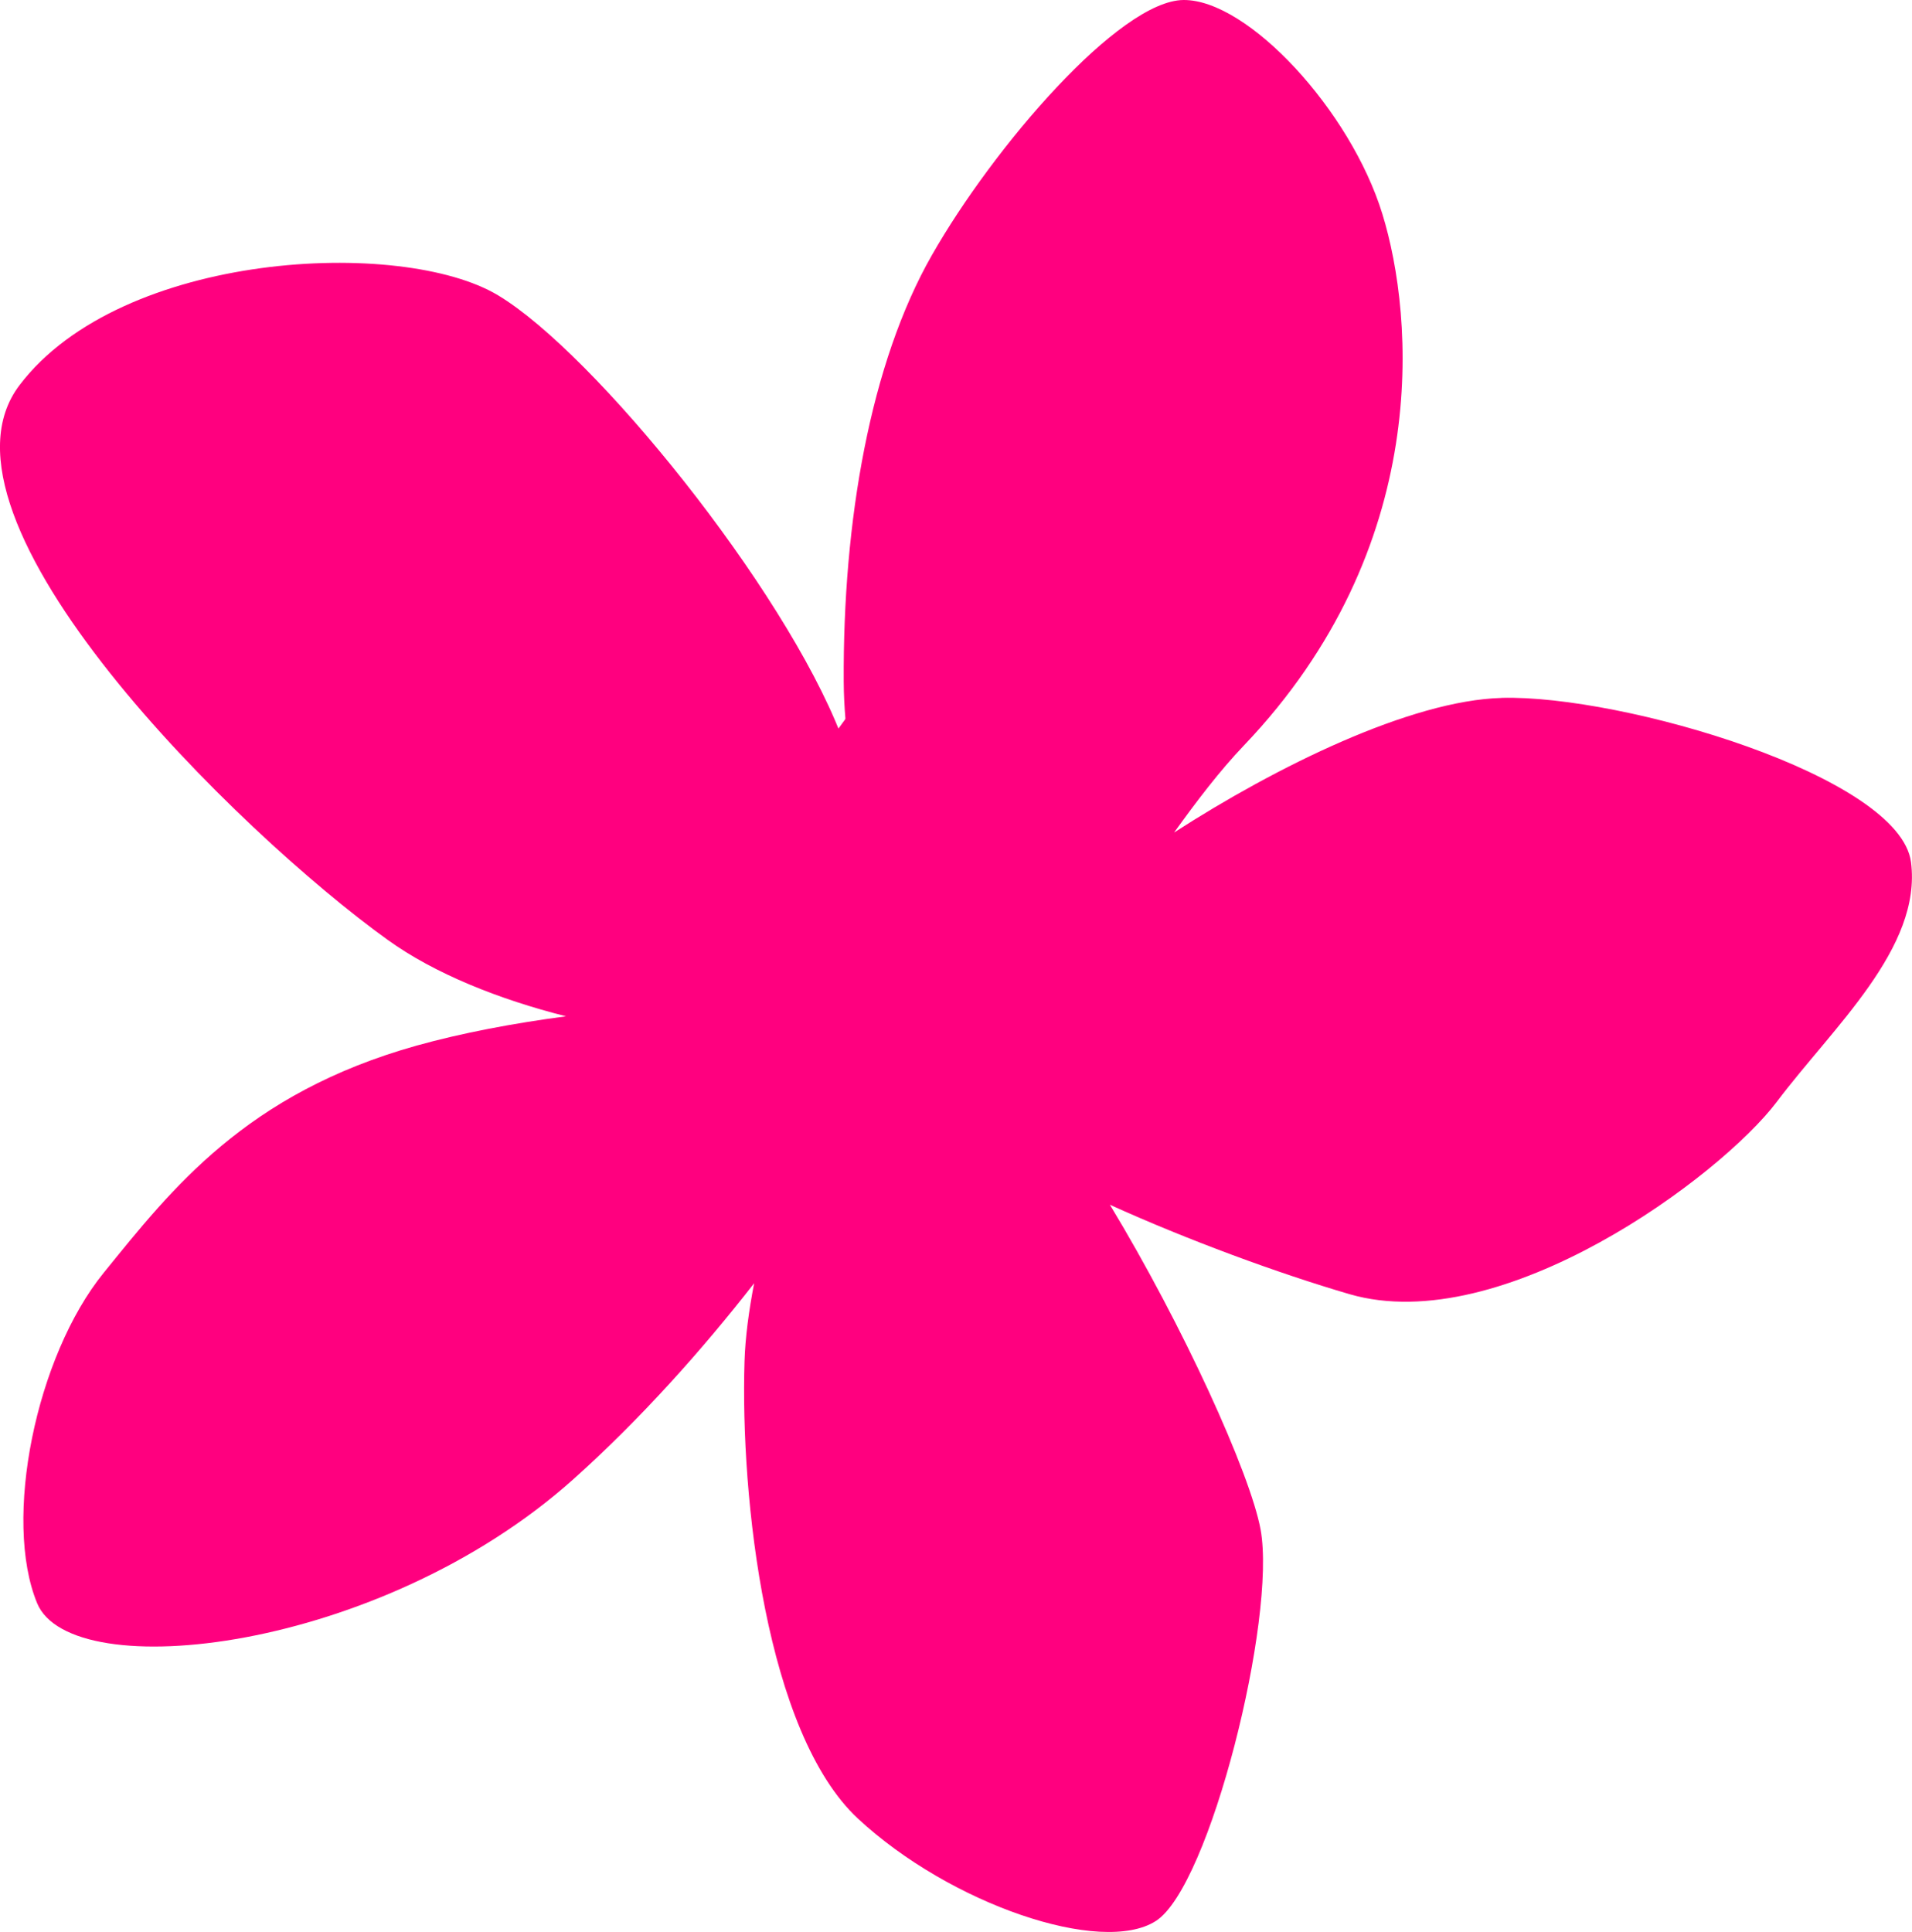 <?xml version="1.0" encoding="UTF-8"?>
<svg xmlns="http://www.w3.org/2000/svg" viewBox="0 0 57.728 58.328">
  <defs>
    <style>
      .cls-1 {
        fill: #ff007f;
      }
    </style>
  </defs>
  <path class="cls-1" d="M45.337,21.071c-2.749.075-6.801,2.072-9.888,4.063.675-.938,1.368-1.852,2.108-2.628,5.699-5.973,5.143-12.928,4.179-16.05C40.776,3.335,37.682-.009,35.738,0c-1.94.011-5.754,4.455-7.605,7.709-1.857,3.254-2.686,8.017-2.659,12.87.004.762.077,1.545.193,2.323-.09-.234-.182-.471-.278-.719-1.728-4.451-7.446-11.524-10.352-13.268-2.906-1.746-11.365-1.343-14.445,2.71-3.082,4.048,6.644,13.537,11.111,16.749,1.426,1.027,3.367,1.798,5.387,2.309-1.584.209-3.145.503-4.51.884-5.161,1.447-7.395,4.328-9.447,6.857-2.053,2.525-3.051,7.463-2.012,9.978,1.038,2.512,10.342,1.479,16.178-3.732,2.024-1.809,3.905-3.918,5.47-5.928-.16.834-.268,1.636-.29,2.354-.128,4.112.644,11.223,3.425,13.809,2.783,2.587,7.355,4.141,8.994,3.091,1.638-1.047,3.645-9.163,3.163-11.814-.313-1.704-2.352-6.179-4.551-9.81,2.339,1.061,5.086,2.072,7.24,2.701,4.605,1.336,11.197-3.556,12.896-5.809,1.698-2.256,4.385-4.643,4.052-7.235-.336-2.59-8.707-5.059-12.363-4.96Z"/>
  <path class="cls-1" d="M30.047,26.568c-1.267-.101.085-4.433-1.924-5.691-2.011-1.258-2.335,1.057-3.58,1.917-1.997,1.379-3.165.012-3.904-.09-2.405-.335-5.799,1.08-3.045,3.494,2.755,2.415,1.705,4.002.656,5.063-1.05,1.059-1.035,4.225,2.444,3.577,3.477-.649,3.33.954,4.863,2.404,2.33,2.205,6.025.526,5.106-3.438-.917-3.966,2.608-2.584,3.516-3.88,1.781-2.538-2.865-3.257-4.131-3.356Z"/>
</svg>
